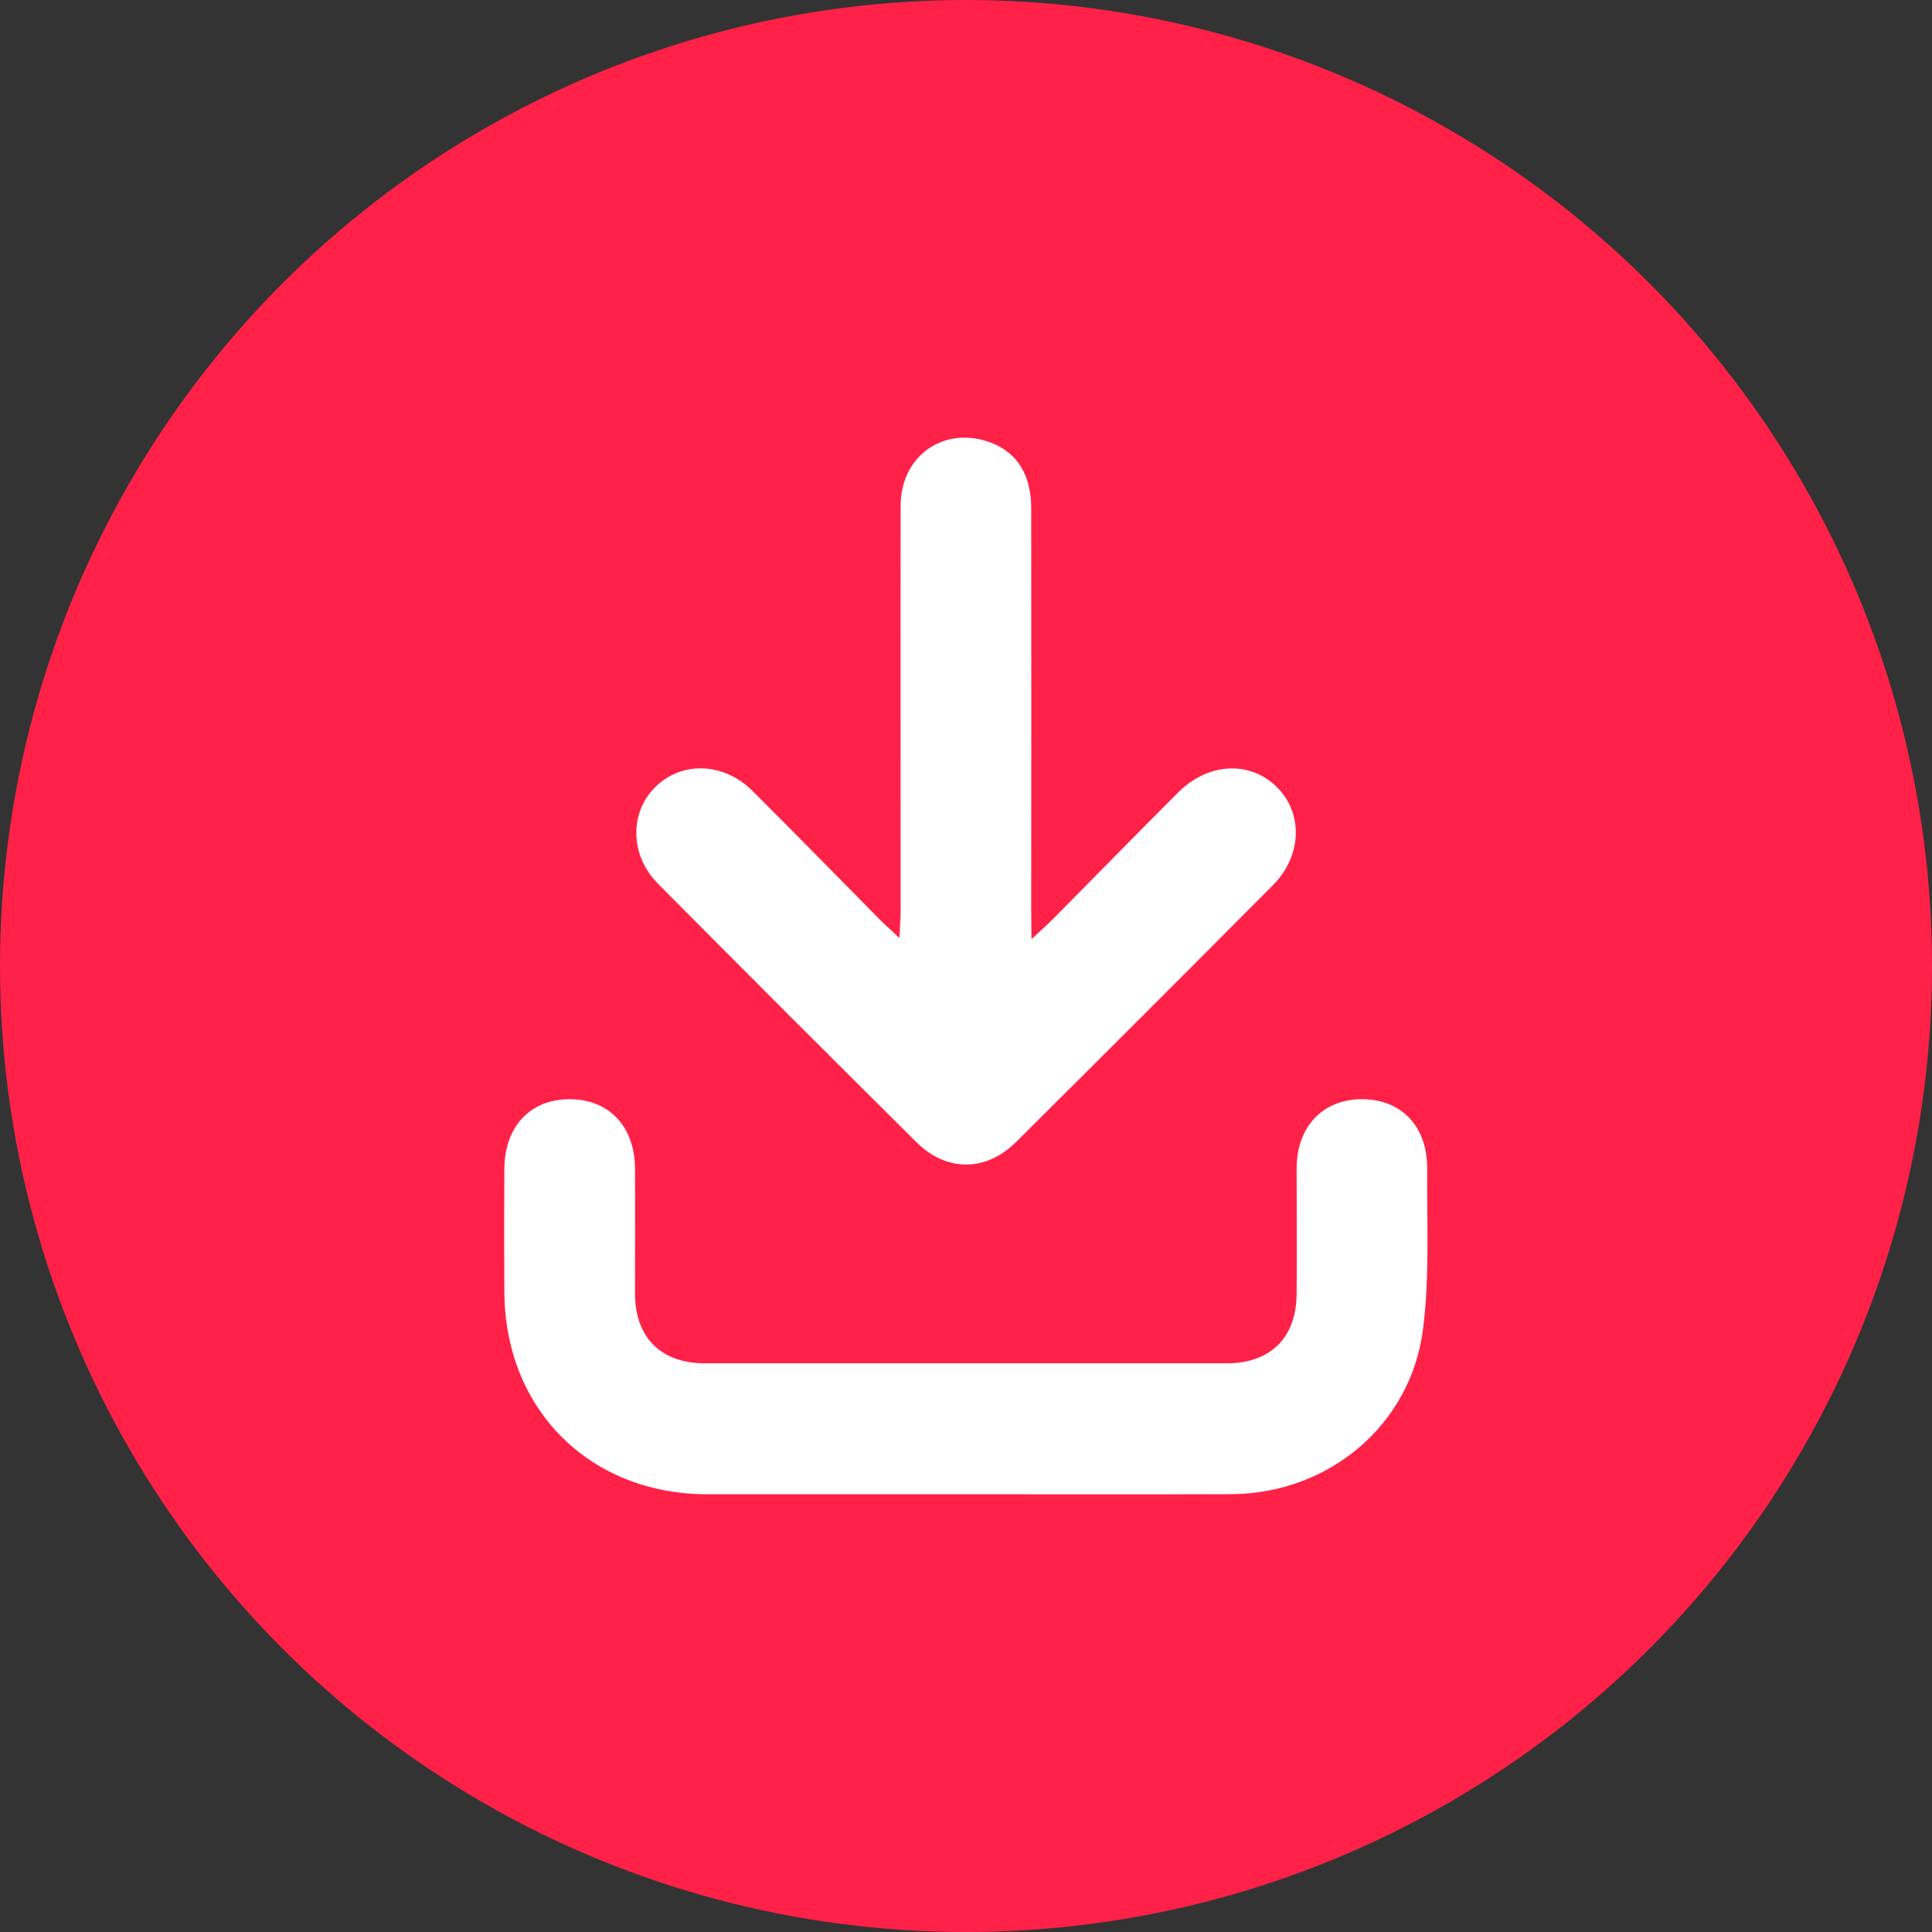 <svg height="512" viewBox="0 0 512 512" width="512" xmlns="http://www.w3.org/2000/svg"><rect x="0" y="0" width="512" height="512" fill="#333333" stroke="none"/><g id="Layer_2" data-name="Layer 2"><g id="_03.download_arrow" data-name="03.download_arrow"><circle id="background" cx="256" cy="256" fill="#ff2147" r="256"/><g fill="#fff"><path d="m255.71 396q-34.11 0-68.21 0c-31.18 0-53.68-22.42-53.84-53.59q-.09-16.32 0-32.65c.06-11.22 6.86-18.44 17.26-18.46s17.29 7.15 17.36 18.36 0 22.16 0 33.24c.08 11.62 6.91 18.39 18.57 18.4q69.09 0 138.17 0c11.67 0 18.51-6.78 18.6-18.39.08-11.08 0-22.16 0-33.24s6.91-18.39 17.35-18.37 17.34 7.24 17.25 18.45c-.11 14.17.68 28.49-1.1 42.47-3.26 25.58-25.07 43.64-50.95 43.76-23.43.07-46.95.02-70.46.02z"/><path d="m273.35 248.88c2.64-2.46 4.19-3.81 5.63-5.26 11.08-11.19 22.1-22.45 33.23-33.6 7.9-7.91 18.91-8.5 26.05-1.56s6.86 18.29-.91 26.11q-33.93 34.14-68.08 68.07c-8 7.95-18.46 8-26.46 0q-34.38-34.1-68.48-68.49c-7.48-7.55-7.52-18.9-.57-25.68s18-6.48 25.63 1.1c11.3 11.24 22.43 22.67 33.65 34 1.44 1.46 3 2.82 5.31 5 .15-3.14.33-5.17.33-7.2 0-35.79-.06-71.57 0-107.36 0-13.43 11.82-21.42 24.1-16.63 6.81 2.64 10.49 8.54 10.5 17.18q.06 53.1 0 106.19z"/></g></g></g></svg>